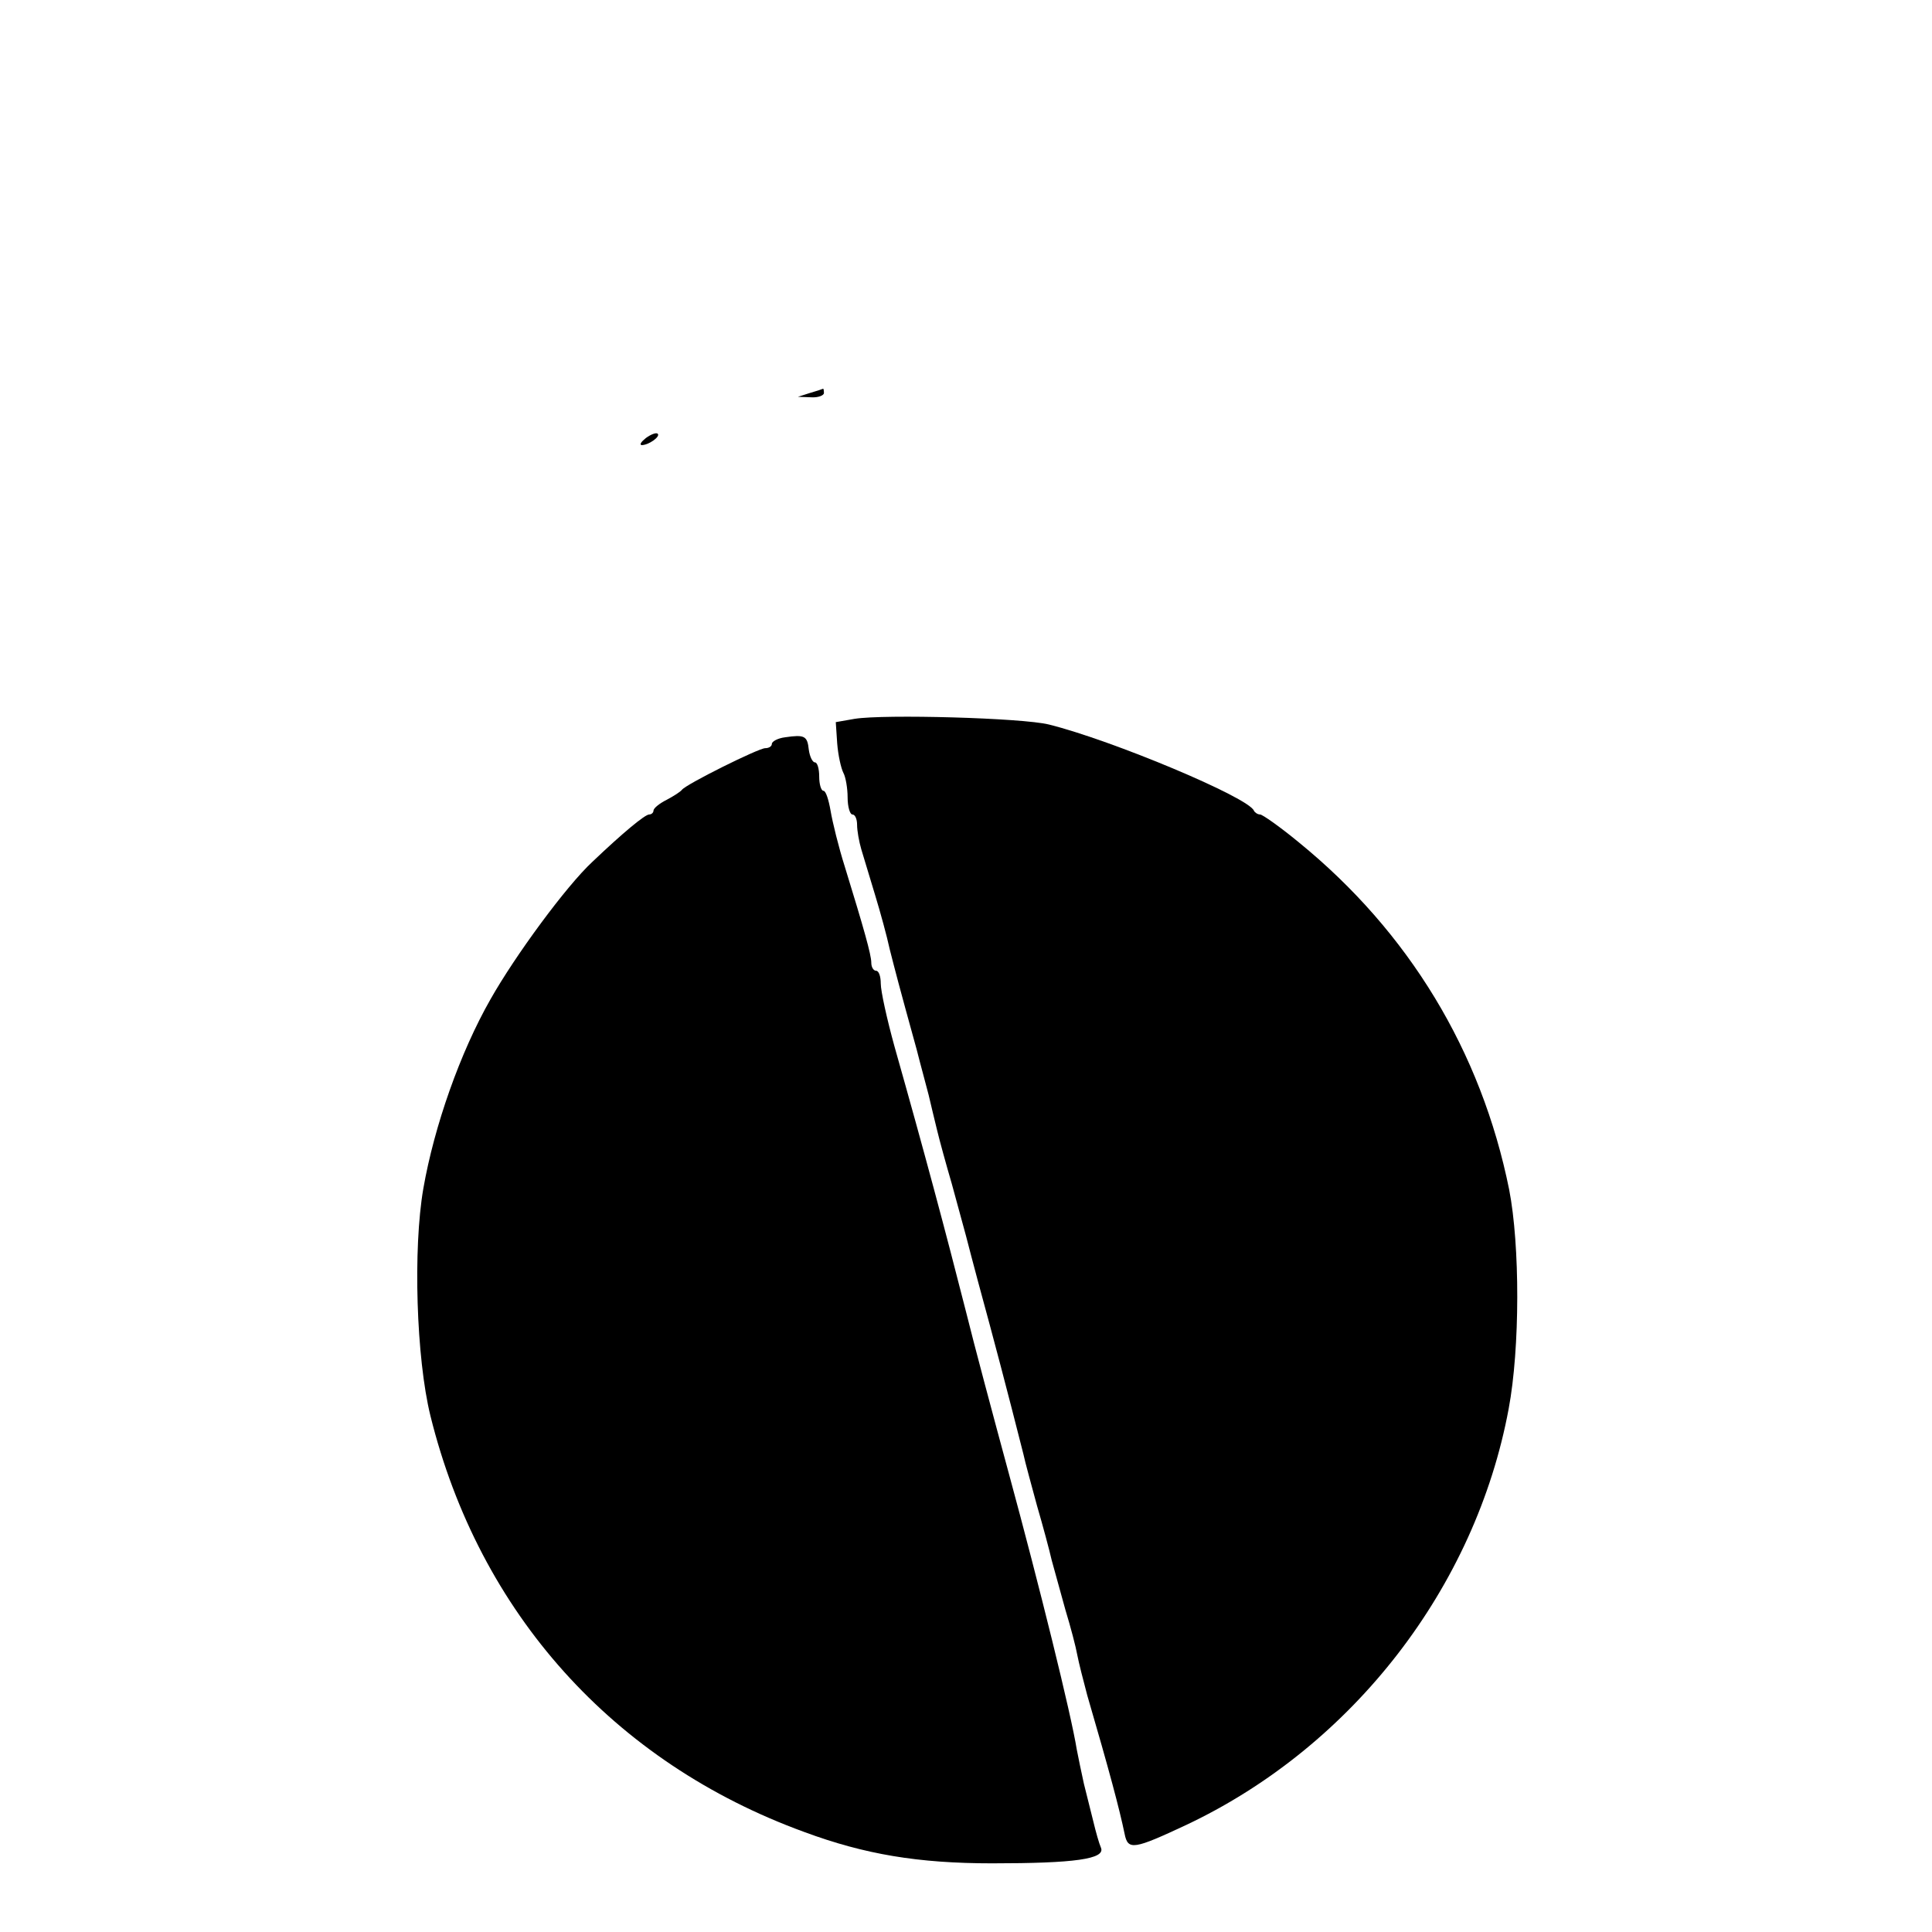 <?xml version="1.0" standalone="no"?>
<!DOCTYPE svg PUBLIC "-//W3C//DTD SVG 20010904//EN"
 "http://www.w3.org/TR/2001/REC-SVG-20010904/DTD/svg10.dtd">
<svg version="1.0" xmlns="http://www.w3.org/2000/svg"
 width="408pt" height="408pt" viewBox="0 0 408 408"
 preserveAspectRatio="xMidYMid meet">

<g transform="translate(0,408) scale(0.1,-0.1)"
fill="#000000" stroke="none">
<path d="M1710 3250 l-25 -8 28 -1 c15 -1 27 4 27 9 0 6 -1 10 -2 9 -2 -1 -14
-5 -28 -9z"/>
<path d="M1364 3155 c-10 -8 -14 -14 -9 -15 15 0 40 18 34 24 -3 3 -14 -1 -25
-9z"/>
<path d="M1805 2562 l-40 -7 3 -45 c2 -25 8 -52 13 -62 5 -9 9 -33 9 -52 0
-20 5 -36 10 -36 6 0 10 -10 10 -22 0 -12 4 -35 9 -52 5 -17 18 -60 29 -96 11
-36 25 -87 31 -115 12 -47 18 -71 57 -212 8 -32 20 -75 25 -95 5 -21 13 -55
18 -75 5 -21 19 -72 31 -113 11 -41 25 -91 30 -110 5 -19 16 -62 25 -95 36
-132 61 -227 96 -365 4 -19 18 -69 29 -110 12 -41 26 -93 31 -115 6 -22 19
-69 29 -105 11 -36 22 -78 25 -95 3 -16 13 -55 21 -85 47 -161 68 -240 79
-293 7 -35 19 -33 132 20 350 166 609 501 679 878 24 128 24 345 1 463 -59
292 -212 544 -444 733 -40 33 -77 59 -82 59 -5 0 -11 4 -13 8 -11 28 -300 149
-433 182 -56 14 -348 22 -410 12z"/>
<path d="M1658 2523 c-16 -2 -28 -9 -28 -14 0 -5 -6 -9 -14 -9 -14 0 -167 -76
-176 -88 -3 -4 -17 -13 -32 -21 -16 -8 -28 -18 -28 -23 0 -4 -4 -8 -9 -8 -9 0
-56 -39 -120 -100 -55 -51 -163 -198 -215 -290 -64 -112 -119 -268 -142 -400
-22 -127 -15 -358 15 -480 103 -416 386 -732 790 -879 127 -47 240 -66 396
-66 174 0 240 9 230 33 -4 9 -11 34 -16 55 -5 20 -14 56 -20 80 -5 23 -12 56
-15 72 -12 75 -79 346 -144 585 -32 118 -73 271 -90 340 -43 169 -87 334 -151
560 -16 58 -29 117 -29 133 0 15 -4 27 -10 27 -5 0 -10 7 -10 17 0 17 -16 73
-56 203 -13 41 -26 94 -30 118 -4 23 -10 42 -15 42 -5 0 -9 14 -9 30 0 17 -4
30 -9 30 -5 0 -11 12 -13 27 -3 29 -9 32 -50 26z"/>
</g>
</svg>
